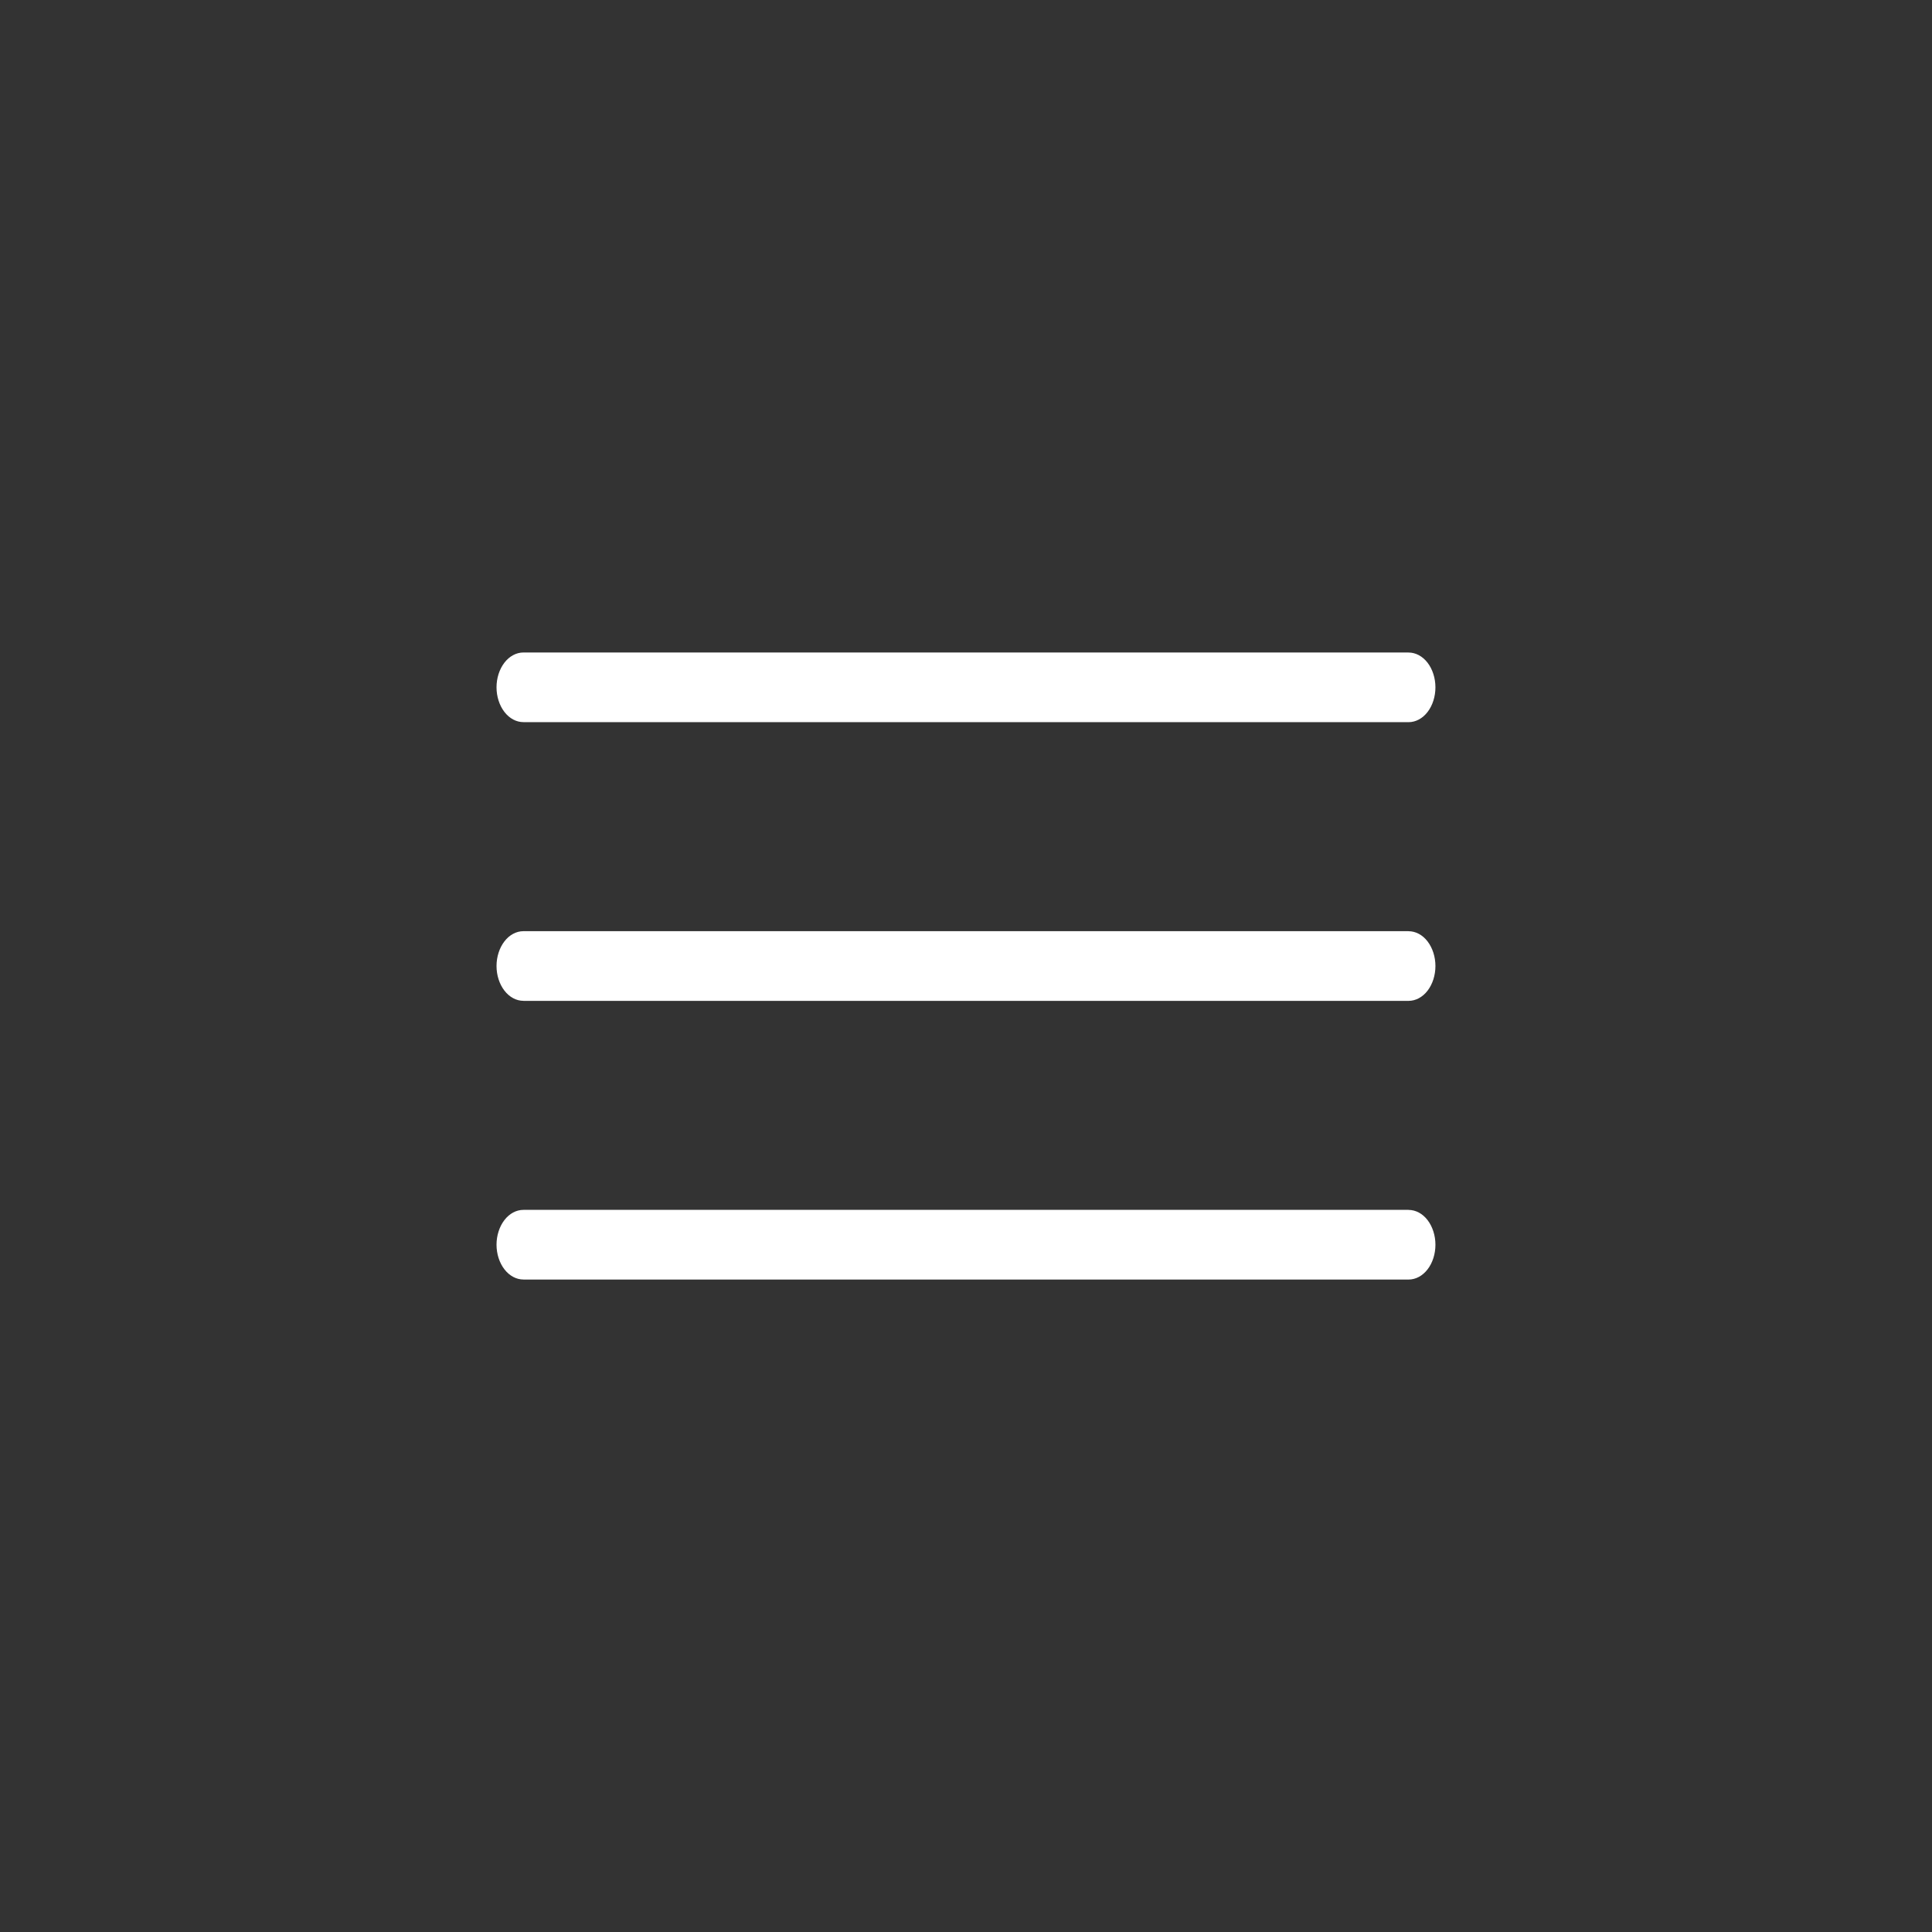 <svg fill="none" height="44" viewBox="0 0 44 44" width="44" xmlns="http://www.w3.org/2000/svg"><rect x="0" y="0" width="44" height="44" fill="#333333" stroke="none"/><path d="m11.921 21.207c-.163 0-.319.084-.433.232s-.18.351-.18.561.065.412.18.561.271.232.433.232zm20.158 1.587c.163 0 .319-.084.433-.232s.179-.351.179-.561-.065-.412-.179-.561-.271-.232-.433-.232zm-20.158 0h20.158v-1.587h-20.158zm0 4.76c-.163 0-.319.084-.433.232s-.18.351-.18.561.065.412.18.561c.115.149.271.232.433.232zm20.158 1.587c.163 0 .319-.084.433-.232.115-.149.179-.351.179-.561s-.065-.412-.179-.561-.271-.232-.433-.232zm-20.158 0h20.158v-1.587h-20.158zm0-14.281c-.163 0-.319.084-.433.232-.115.149-.18.351-.18.561s.065.412.18.561.271.232.433.232zm20.158 1.587c.163 0 .319-.084.433-.232s.179-.351.179-.561-.065-.412-.179-.561c-.115-.149-.271-.232-.433-.232zm-20.158 0h20.158v-1.587h-20.158z" fill="#fff"/></svg>